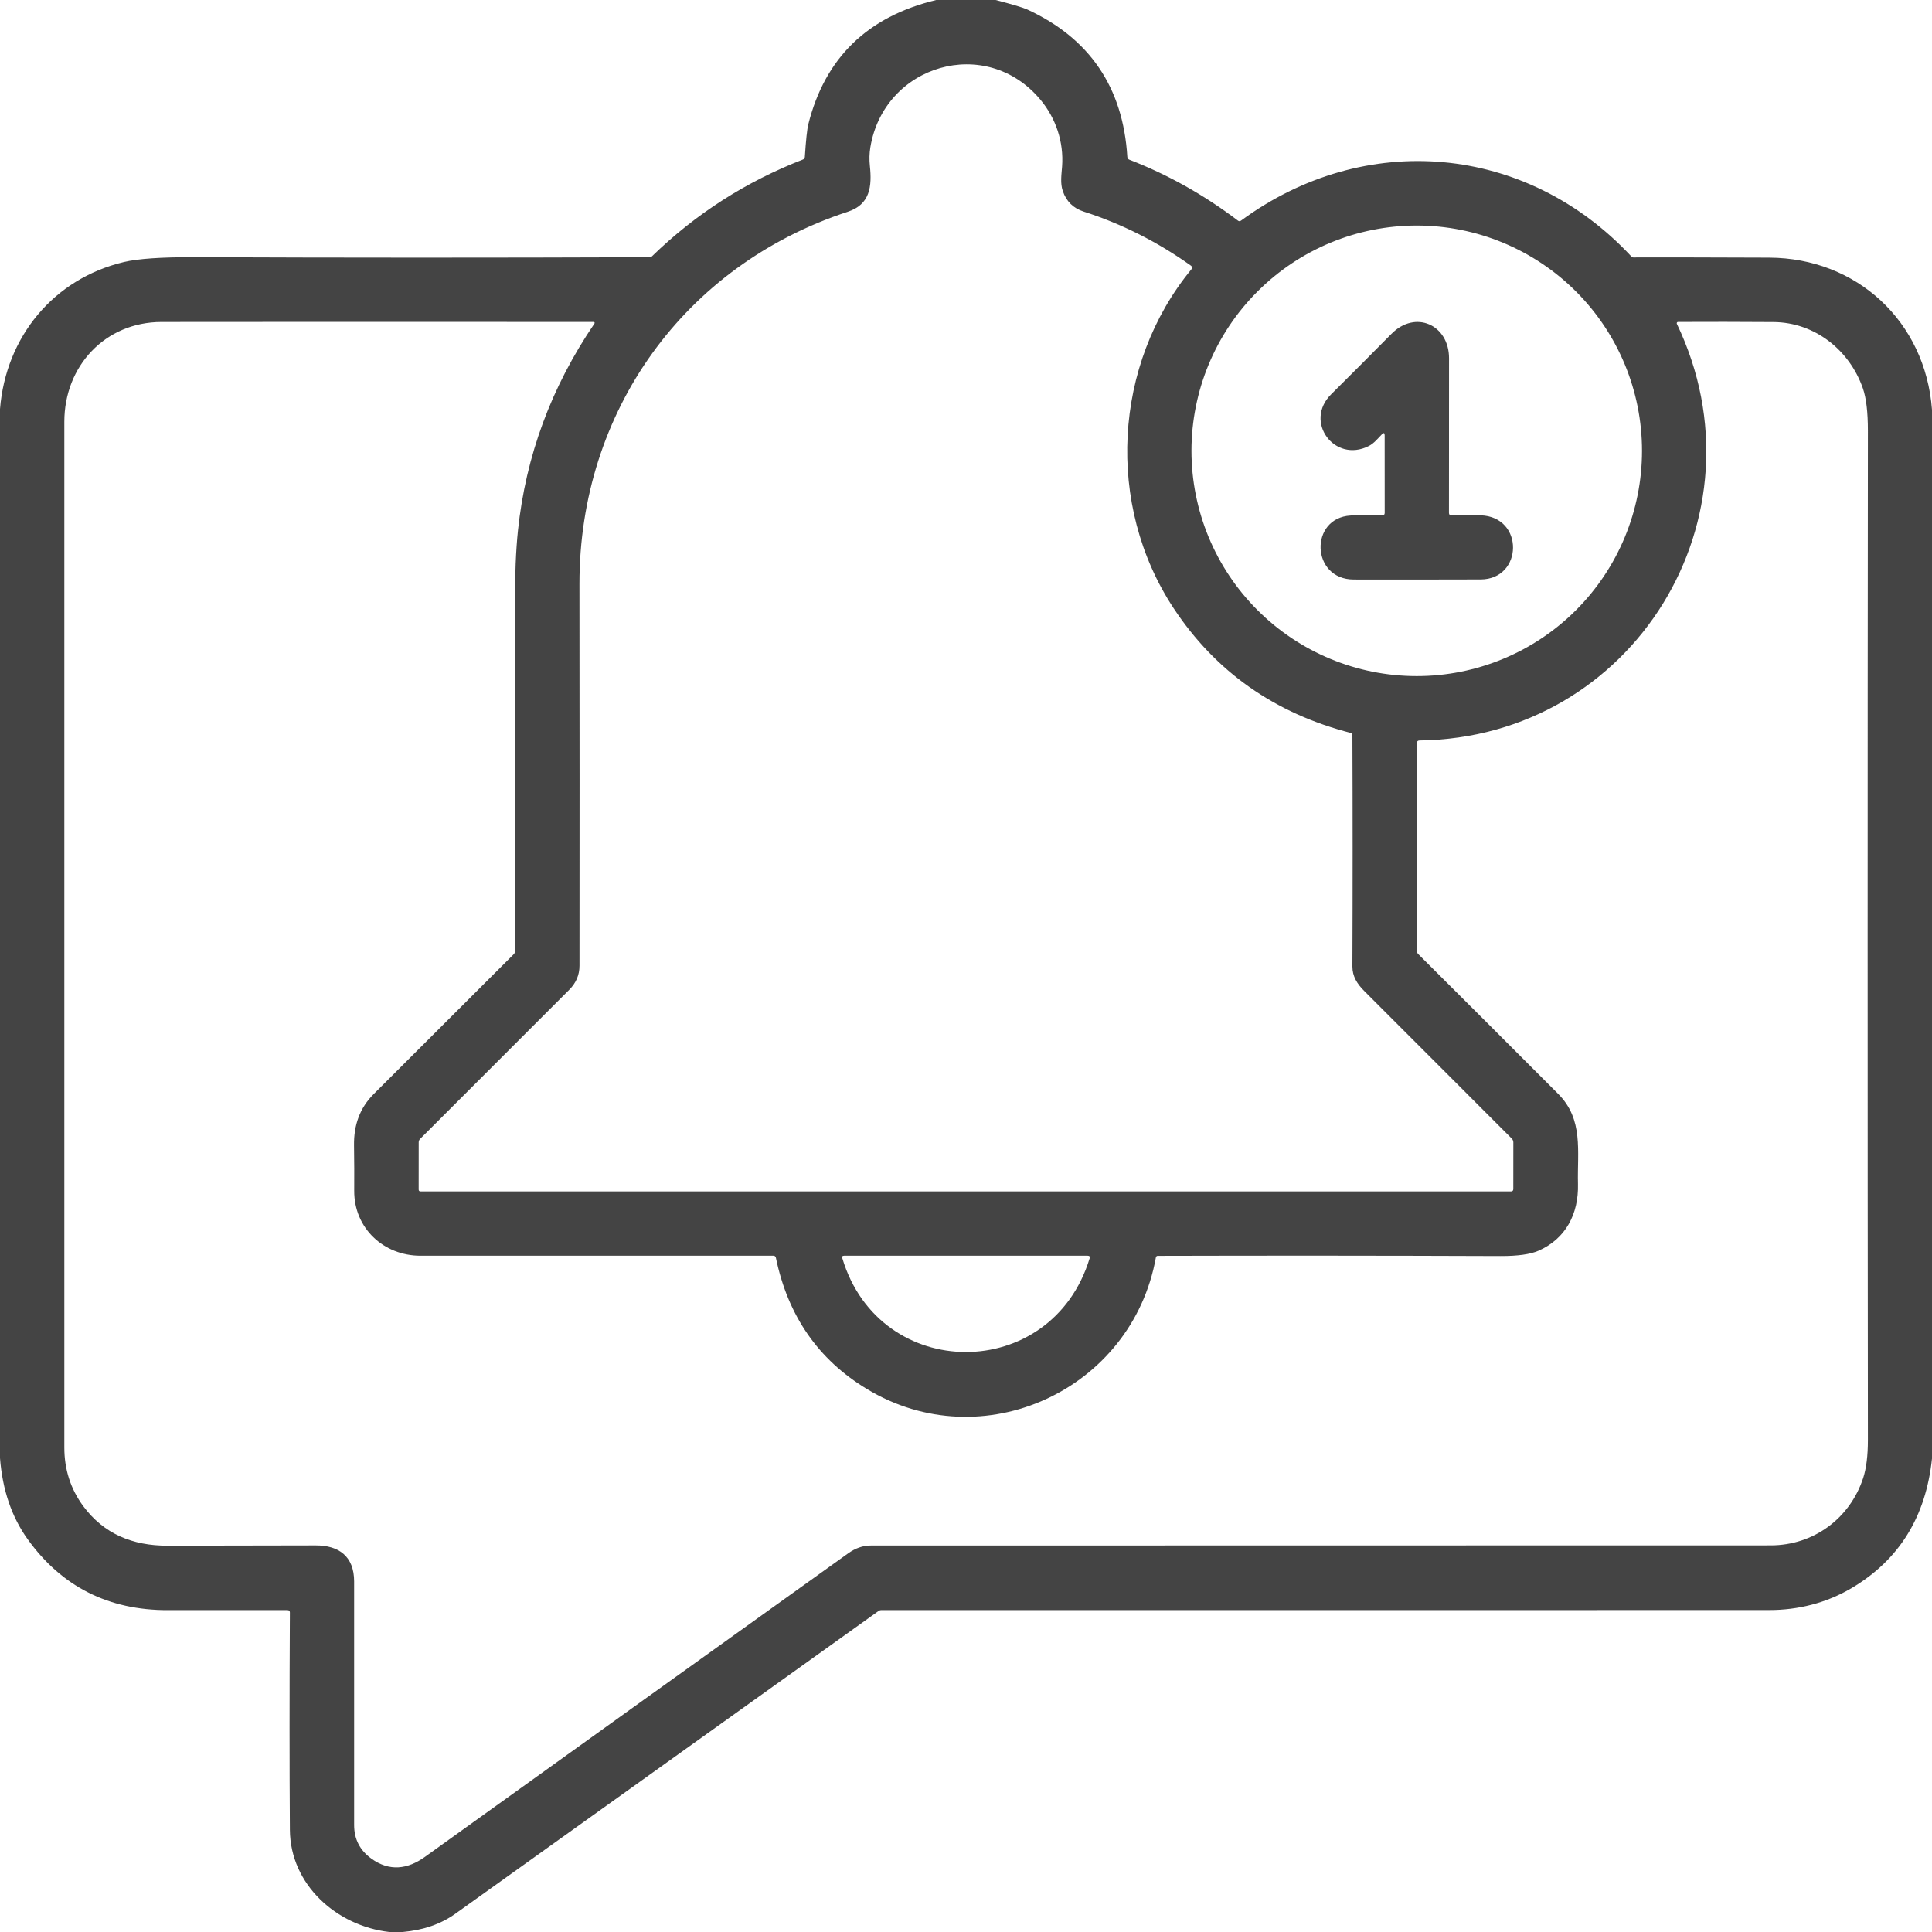 <?xml version="1.0" encoding="UTF-8"?><svg xmlns="http://www.w3.org/2000/svg" xmlns:xlink="http://www.w3.org/1999/xlink" width="50px" height="50px" viewBox="0 0 50 50" version="1.1"><title>bildirim-kolayligi</title><g id="e-Defter-(-2.-Şablon)" stroke="none" stroke-width="1" fill="none" fill-rule="evenodd" opacity="0.99"><g id="e-Mutabakat" transform="translate(-1198, -4400)" fill="#434343" fill-rule="nonzero"><g id="Group-672" transform="translate(0, 4006)"><g id="Group-651" transform="translate(1046, 364)"><path d="M177.765,30 C178.203,30.113 178.476,30.195 178.585,30.245 C180.201,30.99 181.065,32.261 181.175,34.058 C181.177,34.095 181.195,34.121 181.23,34.134 C182.227,34.52 183.162,35.045 184.036,35.708 C184.063,35.729 184.09,35.729 184.118,35.709 C187.32,33.356 191.499,33.724 194.213,36.63 C194.24,36.659 194.272,36.67 194.311,36.663 C194.313,36.663 194.324,36.662 194.342,36.662 L194.421,36.661 C194.438,36.661 194.457,36.661 194.477,36.661 L195.516,36.661 C196.077,36.662 196.833,36.664 197.784,36.668 C200.051,36.676 201.828,38.316 202,40.603 L202,67.747 C201.842,69.254 201.15,70.37 199.923,71.098 C199.266,71.487 198.535,71.668 197.787,71.668 C195.641,71.669 193.482,71.669 191.312,71.669 L178.149,71.669 C177.04,71.669 175.928,71.669 174.813,71.669 C174.785,71.669 174.759,71.677 174.736,71.693 C171.092,74.301 167.442,76.912 163.784,79.528 C163.411,79.795 162.958,79.952 162.424,80 L162.075,80 C160.715,79.844 159.513,78.78 159.502,77.358 C159.491,75.701 159.491,73.826 159.502,71.732 C159.502,71.691 159.481,71.67 159.439,71.67 L159.044,71.669 L156.835,71.669 C156.675,71.669 156.512,71.67 156.347,71.67 C154.807,71.674 153.597,71.062 152.716,69.835 C152.303,69.26 152.064,68.561 152,67.736 L152,40.585 C152.151,38.713 153.389,37.214 155.207,36.781 C155.57,36.695 156.18,36.653 157.036,36.656 C160.852,36.672 164.776,36.672 168.809,36.657 C168.835,36.657 168.857,36.648 168.875,36.631 C170.003,35.535 171.305,34.701 172.78,34.128 C172.811,34.116 172.827,34.094 172.829,34.062 C172.858,33.621 172.888,33.34 172.918,33.22 C173.348,31.499 174.452,30.426 176.23,30 L177.765,30 Z M195.426,38.332 C195.42,38.332 195.415,38.334 195.41,38.336 C195.405,38.339 195.401,38.343 195.399,38.348 C195.396,38.352 195.394,38.358 195.394,38.363 C195.393,38.368 195.394,38.374 195.396,38.379 C197.788,43.369 194.278,49.092 188.736,49.163 C188.691,49.164 188.669,49.187 188.669,49.232 L188.668,54.604 C188.668,54.64 188.68,54.669 188.705,54.693 C189.96,55.942 191.167,57.148 192.328,58.312 C192.986,58.971 192.817,59.795 192.838,60.641 C192.857,61.415 192.523,62.061 191.811,62.371 C191.6,62.462 191.276,62.507 190.839,62.506 C187.866,62.495 184.906,62.493 181.961,62.501 C181.95,62.501 181.939,62.505 181.931,62.512 C181.922,62.519 181.917,62.528 181.915,62.539 C181.298,65.976 177.426,67.762 174.431,65.945 C173.174,65.184 172.391,64.052 172.08,62.551 C172.073,62.516 172.051,62.498 172.015,62.498 L162.884,62.498 C161.925,62.498 161.161,61.783 161.167,60.815 C161.17,60.441 161.168,60.051 161.162,59.646 C161.154,59.117 161.311,58.674 161.671,58.314 C162.85,57.137 164.058,55.93 165.295,54.695 C165.318,54.672 165.331,54.641 165.332,54.607 C165.333,53.823 165.334,53.047 165.334,52.282 L165.334,50.014 C165.333,48.522 165.331,47.068 165.327,45.653 C165.325,44.883 165.351,44.24 165.405,43.725 C165.608,41.798 166.268,40.014 167.385,38.372 C167.387,38.368 167.389,38.364 167.389,38.359 C167.39,38.354 167.389,38.35 167.386,38.345 C167.384,38.341 167.381,38.338 167.377,38.335 C167.373,38.333 167.368,38.332 167.363,38.332 C166.263,38.331 165.172,38.331 164.092,38.331 L159.3,38.331 C158.25,38.331 157.211,38.332 156.182,38.333 C154.716,38.334 153.665,39.479 153.665,40.914 C153.664,49.786 153.664,58.636 153.665,67.463 C153.665,68.031 153.828,68.535 154.154,68.978 C154.685,69.696 155.432,70.004 156.335,70.002 C157.533,69.999 158.812,69.997 160.172,69.995 C160.763,69.994 161.164,70.271 161.165,70.927 L161.165,77.229 C161.164,77.594 161.312,77.884 161.609,78.1 C162.077,78.439 162.547,78.379 162.997,78.056 C166.774,75.342 170.426,72.723 173.952,70.199 C174.14,70.065 174.334,69.998 174.534,69.998 C182.265,69.995 190.029,69.994 197.825,69.994 C198.934,69.994 199.874,69.298 200.218,68.254 C200.3,68.003 200.341,67.675 200.341,67.27 C200.332,58.734 200.332,50.027 200.341,41.148 C200.341,40.665 200.298,40.298 200.21,40.047 C199.864,39.057 198.964,38.343 197.9,38.335 C197.032,38.329 196.207,38.328 195.426,38.332 Z M180.147,62.498 L173.846,62.498 C173.802,62.498 173.786,62.519 173.799,62.562 C174.767,65.794 179.212,65.803 180.199,62.567 C180.214,62.521 180.196,62.498 180.147,62.498 Z M174.524,33.816 C174.499,33.972 174.495,34.13 174.512,34.29 C174.568,34.818 174.522,35.291 173.941,35.48 C169.711,36.866 166.992,40.653 166.996,45.11 C167,48.552 167,51.846 166.997,54.992 C166.997,55.232 166.908,55.44 166.73,55.617 C165.4,56.947 164.113,58.233 162.871,59.476 C162.849,59.499 162.836,59.53 162.836,59.563 L162.835,60.783 C162.835,60.817 162.852,60.834 162.886,60.834 L191.102,60.834 C191.143,60.834 191.164,60.813 191.164,60.771 L191.165,59.567 C191.165,59.527 191.151,59.493 191.122,59.464 C189.896,58.239 188.626,56.968 187.311,55.651 C187.123,55.464 186.999,55.268 187,55.012 C187.008,53.003 187.008,51.002 187,49.009 C187,48.989 186.991,48.977 186.972,48.972 C184.992,48.464 183.459,47.386 182.372,45.739 C180.61,43.067 180.809,39.427 182.836,36.966 C182.841,36.959 182.845,36.952 182.847,36.944 C182.85,36.936 182.85,36.927 182.849,36.919 C182.848,36.911 182.845,36.903 182.841,36.895 C182.837,36.888 182.831,36.882 182.824,36.877 C181.962,36.262 181.035,35.794 180.043,35.475 C179.777,35.389 179.598,35.213 179.506,34.947 C179.434,34.739 179.472,34.521 179.487,34.304 C179.532,33.679 179.329,33.066 178.931,32.586 C177.523,30.889 174.875,31.674 174.524,33.816 Z M188.665,35.837 C187.119,35.837 185.636,36.451 184.543,37.545 C183.449,38.638 182.835,40.121 182.835,41.667 C182.835,43.213 183.449,44.696 184.543,45.789 C185.636,46.883 187.119,47.497 188.665,47.497 C190.211,47.497 191.694,46.883 192.788,45.789 C193.881,44.696 194.495,43.213 194.495,41.667 C194.495,40.121 193.881,38.638 192.788,37.545 C191.694,36.451 190.211,35.837 188.665,35.837 Z M189.501,39.271 L189.5,40.924 C189.5,41.194 189.5,41.461 189.5,41.725 L189.499,43.273 C189.499,43.316 189.521,43.337 189.563,43.336 C189.815,43.328 190.066,43.328 190.316,43.336 C191.454,43.37 191.42,44.992 190.319,44.996 C189.366,44.999 188.271,45 187.035,44.998 C185.928,44.996 185.882,43.405 186.953,43.341 C187.217,43.325 187.49,43.325 187.772,43.339 C187.781,43.339 187.789,43.338 187.797,43.335 C187.804,43.332 187.811,43.328 187.817,43.322 C187.823,43.317 187.828,43.31 187.831,43.302 C187.834,43.295 187.836,43.287 187.836,43.278 L187.835,41.27 C187.835,41.201 187.811,41.191 187.764,41.24 C187.66,41.347 187.558,41.475 187.426,41.542 C186.536,41.994 185.737,40.911 186.451,40.204 C186.963,39.696 187.482,39.175 188.009,38.642 C188.631,38.011 189.501,38.406 189.501,39.271 Z" id="bildirim-kolayligi"/></g></g></g></g></svg>